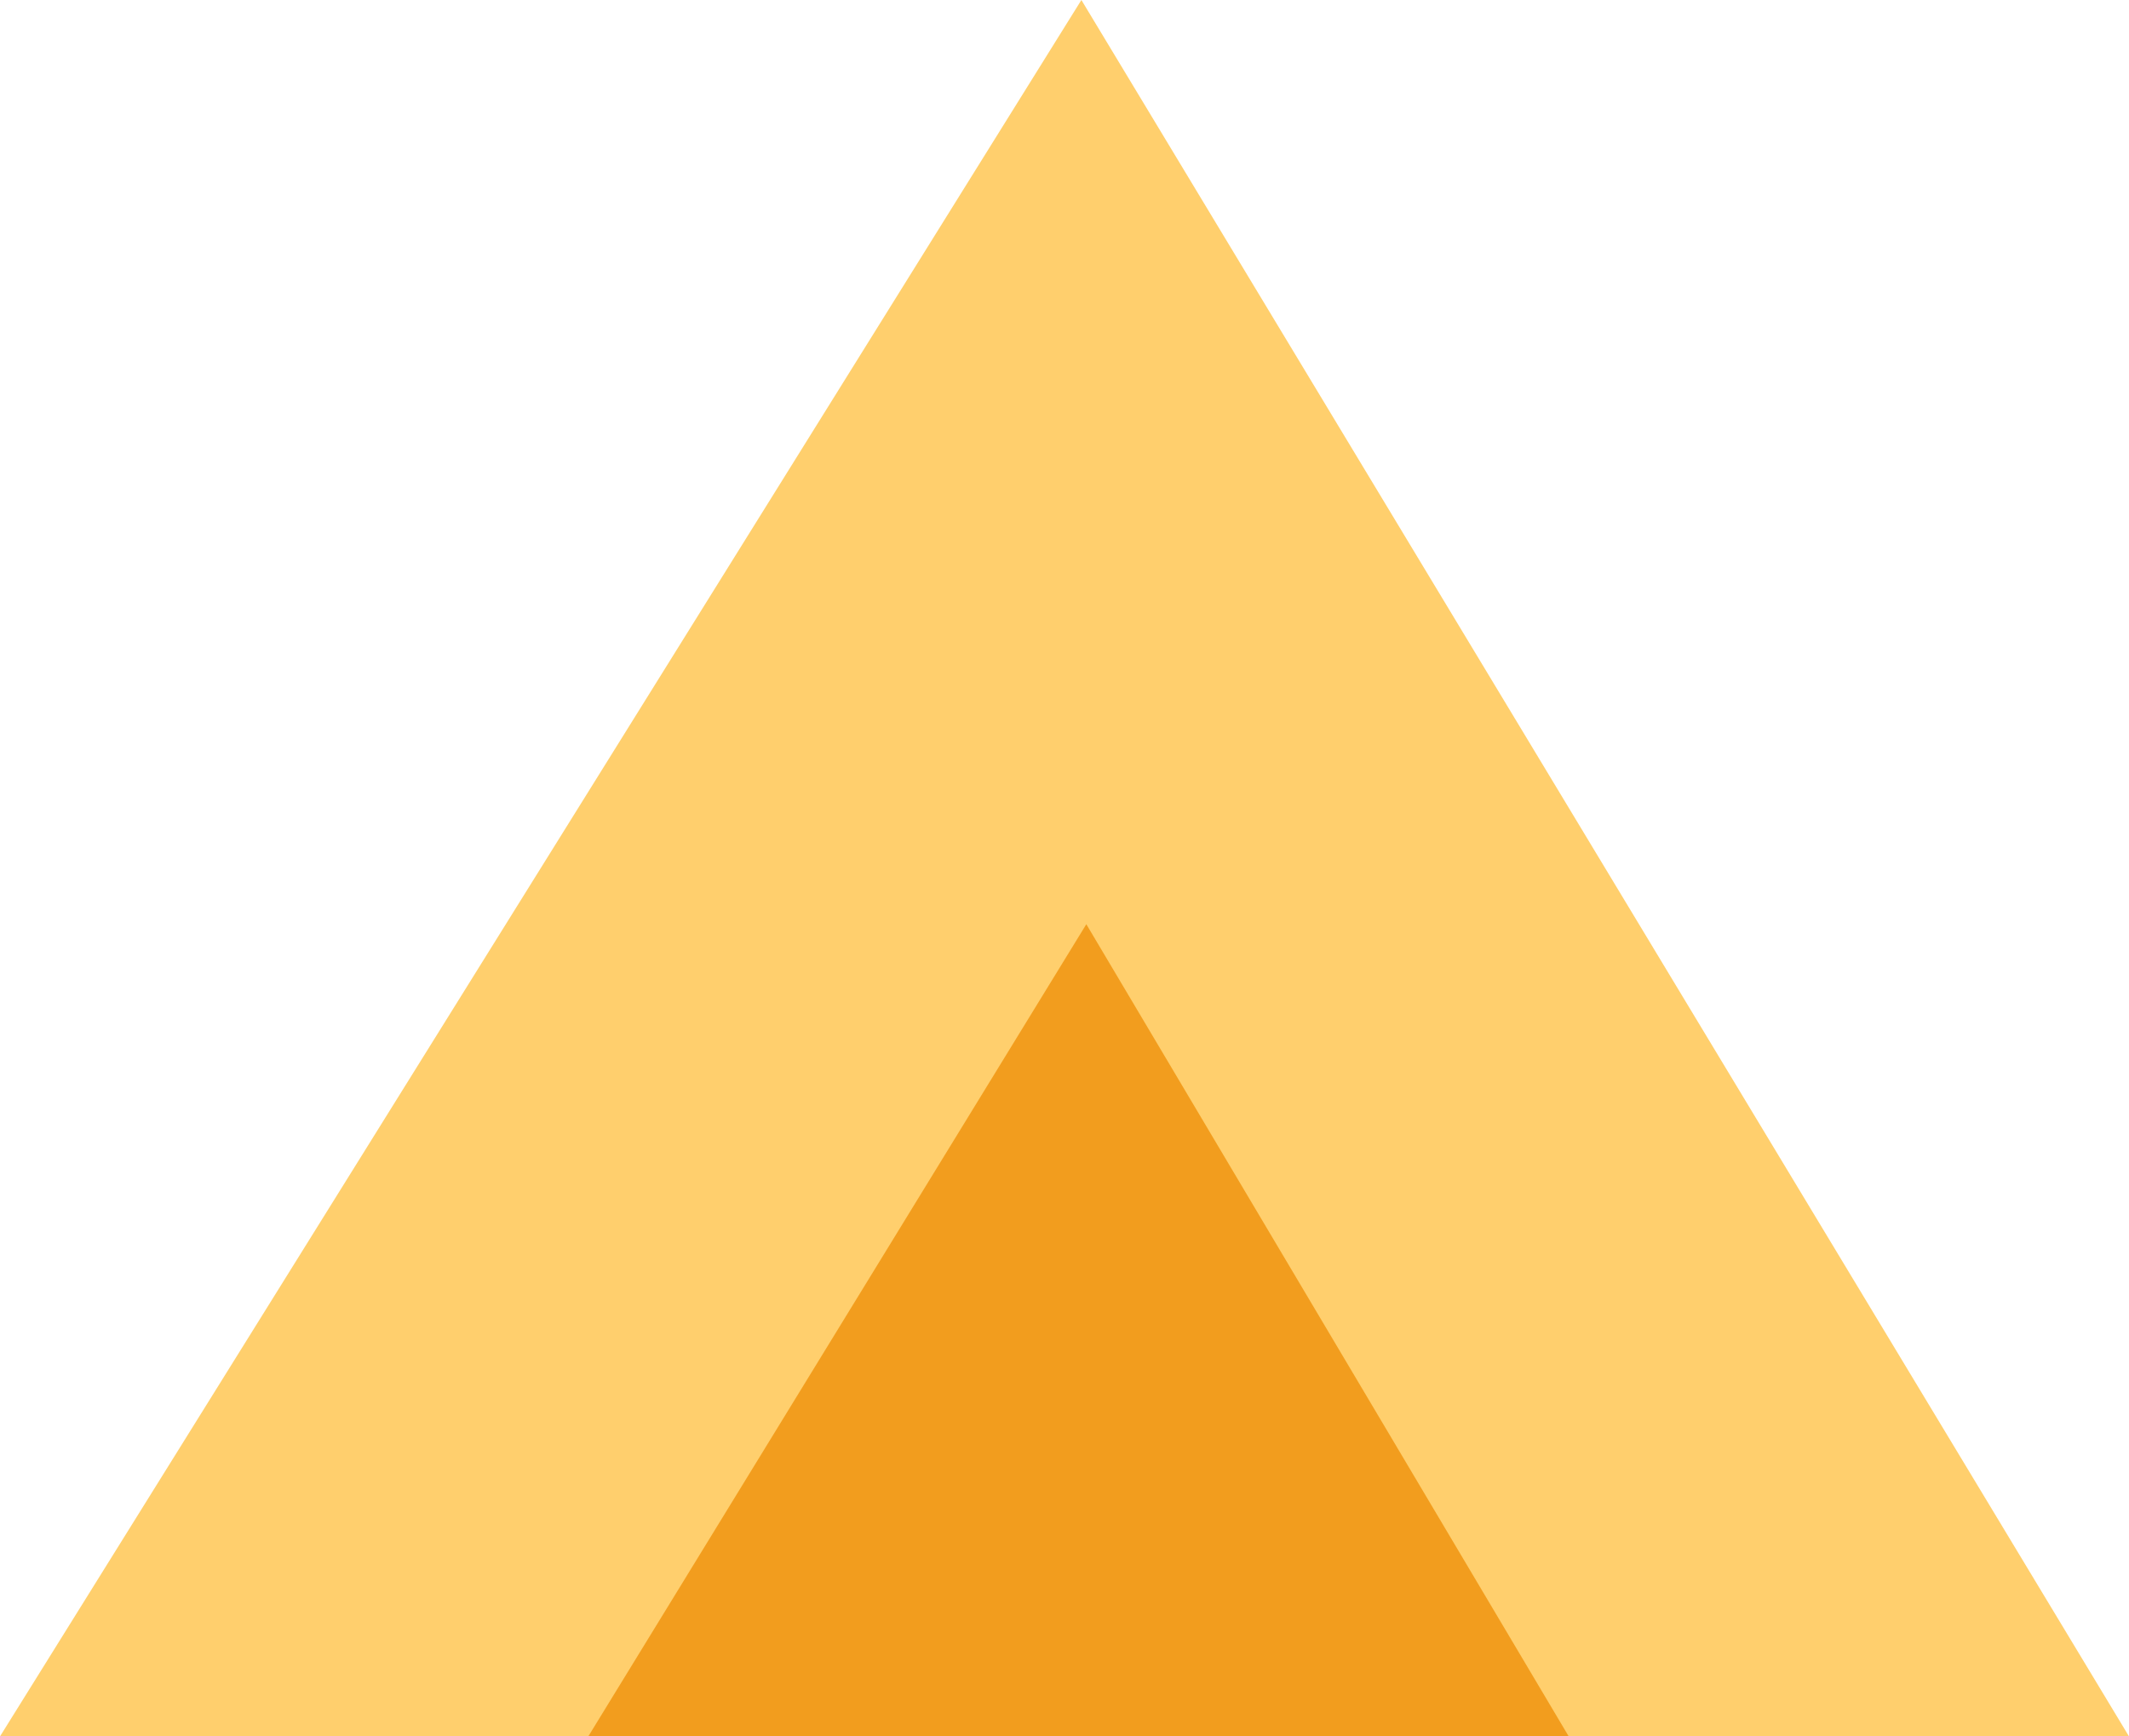 <?xml version="1.0" encoding="utf-8"?>
<svg width="76px" height="62px" viewBox="0 0 76 62" version="1.1" xmlns:xlink="http://www.w3.org/1999/xlink" xmlns="http://www.w3.org/2000/svg">
  <desc>Created with Lunacy</desc>
  <g id="Group-9">
    <g id="Group-7">
      <g id="Results-Icon-Copy-2">
        <path d="M0 62L76 62L38.603 0L0 62Z" id="Fill-1" fill="#FFCF6D" stroke="none" />
        <path d="M0 29L35 29L17.779 0L0 29Z" transform="translate(21 33)" id="Fill-2" fill="#F29D1E" stroke="none" />
      </g>
    </g>
  </g>
</svg>